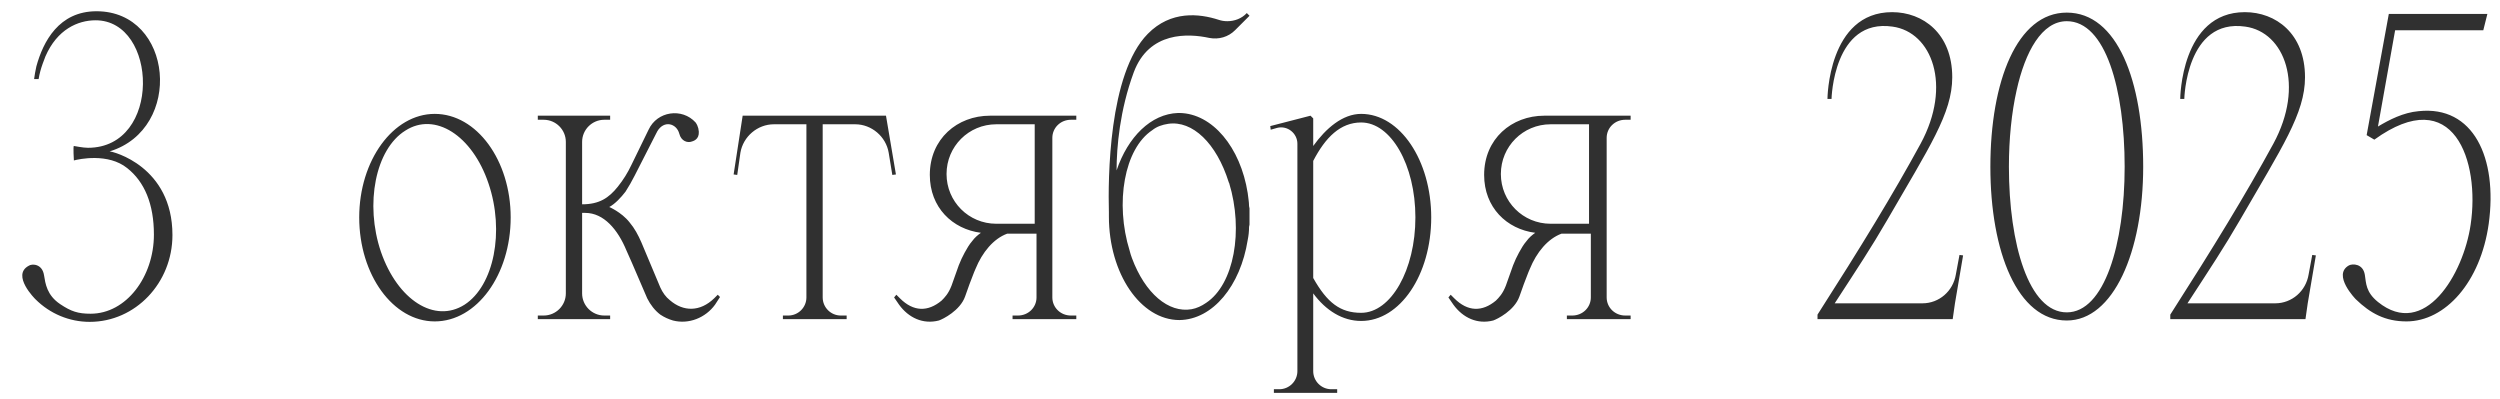 <?xml version="1.0" encoding="UTF-8"?> <svg xmlns="http://www.w3.org/2000/svg" width="188" height="30" viewBox="0 0 188 30" fill="none"><path d="M8.242 11.386C8.48 11.386 12.968 12.508 12.968 17.676C12.968 21.28 10.18 24.204 6.746 24.204C5.216 24.204 3.754 23.592 2.666 22.504C2.666 22.504 0.83 20.702 2.156 19.988C2.394 19.818 3.176 19.818 3.312 20.702C3.414 21.314 3.516 22.198 4.536 22.878C5.352 23.422 5.862 23.592 6.814 23.592C9.5 23.592 11.574 20.804 11.574 17.642C11.574 15.33 10.86 13.664 9.568 12.644C8.14 11.488 5.93 11.964 5.556 12.066C5.556 12.066 5.488 10.978 5.556 10.978C5.59 10.978 6.236 11.114 6.61 11.114C12.186 11.114 11.88 1.526 7.188 1.526C5.862 1.526 4.298 2.206 3.414 4.246L3.21 4.79C3.074 5.164 2.972 5.538 2.904 5.946H2.564C2.598 5.64 2.666 5.334 2.734 4.994C3.244 3.124 4.434 0.846 7.256 0.846C13.036 0.846 13.818 9.686 8.242 11.386ZM32.691 8.564C35.853 8.564 38.403 12.066 38.403 16.35C38.403 20.668 35.853 24.17 32.691 24.17C29.563 24.17 27.013 20.668 27.013 16.35C27.013 12.066 29.563 8.564 32.691 8.564ZM34.935 22.912C37.145 21.484 37.961 17.404 36.737 13.8C35.513 10.162 32.691 8.394 30.481 9.822C28.237 11.216 27.421 15.33 28.645 18.934C29.903 22.572 32.691 24.34 34.935 22.912ZM53.975 22.164L54.145 22.334L53.771 22.912C53.057 23.898 51.799 24.408 50.609 24.102C50.269 24 49.963 23.864 49.657 23.66C49.249 23.354 48.909 22.912 48.671 22.436L47.515 19.75C47.379 19.444 47.243 19.138 47.107 18.832C46.461 17.268 45.407 16.01 44.013 16.01H43.775V22.062C43.775 22.98 44.523 23.728 45.441 23.728H45.883V24H40.443V23.728H40.885C41.803 23.728 42.551 22.98 42.551 22.062V10.672C42.551 9.754 41.803 9.006 40.885 9.006H40.443V8.7H45.883V9.006H45.441C44.523 9.006 43.775 9.754 43.775 10.672V15.364C45.067 15.364 45.781 14.888 46.461 14.038C46.869 13.528 47.209 12.984 47.481 12.406L48.773 9.754C49.419 8.36 51.289 8.088 52.309 9.21C52.411 9.346 52.479 9.516 52.513 9.652C52.683 10.366 52.275 10.57 52.037 10.638C51.697 10.774 51.221 10.604 51.085 10.06C50.881 9.278 49.929 9.006 49.419 9.89C49.419 9.924 49.385 9.958 49.385 9.958L47.719 13.222C47.515 13.63 47.277 14.038 47.039 14.412C46.699 14.854 46.257 15.33 45.815 15.568C45.747 15.534 46.733 15.942 47.345 16.724C47.719 17.166 47.991 17.676 48.229 18.22L49.657 21.62C49.827 21.994 50.065 22.334 50.371 22.572C51.391 23.456 52.649 23.456 53.703 22.436L53.975 22.164ZM66.626 8.7L67.374 13.12L67.102 13.154L66.83 11.488C66.626 10.264 65.538 9.346 64.314 9.346H61.866V22.368C61.866 23.116 62.478 23.728 63.226 23.728H63.668V24H58.874V23.728H59.282C60.03 23.728 60.642 23.116 60.642 22.368V9.346H58.194C56.97 9.346 55.882 10.264 55.678 11.488L55.44 13.154L55.168 13.12L55.848 8.7H66.626ZM80.53 9.006C79.748 9.006 79.136 9.618 79.136 10.366V22.368C79.136 23.116 79.748 23.728 80.53 23.728H80.938V24H76.144V23.728H76.552C77.334 23.728 77.946 23.116 77.946 22.368V17.574H75.736C74.716 17.948 73.866 18.968 73.356 20.226C73.322 20.294 73.288 20.396 73.254 20.464C73.016 21.076 72.778 21.688 72.574 22.3C72.2 23.354 70.908 24 70.602 24.102C69.412 24.408 68.324 23.898 67.61 22.912L67.236 22.368L67.406 22.164L67.678 22.436C68.698 23.456 69.786 23.456 70.806 22.606C71.044 22.368 71.316 22.096 71.554 21.484L72.098 19.954C72.234 19.614 72.37 19.308 72.54 19.002C72.71 18.696 72.88 18.39 73.118 18.118C73.288 17.88 73.526 17.676 73.764 17.506C71.622 17.234 69.922 15.602 69.922 13.154C69.922 10.434 71.996 8.7 74.444 8.7H80.938V9.006H80.53ZM77.81 16.826V9.346H74.92C72.846 9.346 71.18 11.012 71.18 13.086C71.18 15.16 72.846 16.826 74.92 16.826H77.81ZM93.963 16.078C93.963 16.146 93.963 16.214 93.963 16.282V16.486C93.963 16.622 93.963 16.758 93.963 16.894C93.963 16.962 93.929 16.996 93.929 17.064C93.929 17.404 93.895 17.71 93.827 18.05C93.283 21.484 91.209 24.034 88.693 24.068C85.769 24.068 83.389 20.566 83.389 16.282C83.389 16.112 83.389 15.942 83.389 15.772C83.389 15.84 83.389 15.908 83.389 15.976C83.321 13.494 83.355 5.538 86.313 2.546C88.047 0.778 90.189 1.016 91.651 1.492C91.855 1.56 92.059 1.594 92.297 1.594C92.841 1.594 93.385 1.39 93.759 0.982L93.963 1.186L92.875 2.274C92.365 2.784 91.651 2.988 90.937 2.852C89.373 2.512 86.415 2.342 85.259 5.436C84.205 8.292 83.967 11.08 83.967 12.814C83.933 12.848 83.899 12.916 83.899 12.984C83.899 12.916 83.933 12.848 83.967 12.814C84.817 10.298 86.551 8.564 88.591 8.496H88.659H88.693C91.175 8.53 93.283 11.08 93.827 14.514C93.861 14.854 93.929 15.16 93.929 15.5C93.929 15.568 93.963 15.602 93.963 15.67C93.963 15.806 93.963 15.942 93.963 16.078ZM90.699 22.776C92.807 21.382 93.521 17.336 92.433 13.766C92.433 13.766 92.399 13.732 92.399 13.698C91.481 10.774 89.679 9.04 87.843 9.312C87.401 9.38 86.993 9.516 86.653 9.788C84.545 11.182 83.831 15.262 84.953 18.866C84.987 19.036 85.055 19.206 85.123 19.41C86.109 22.062 87.877 23.558 89.611 23.252C89.985 23.184 90.359 23.014 90.699 22.776ZM102.358 8.564C105.282 8.564 107.628 12.066 107.628 16.35C107.628 20.668 105.282 24.136 102.358 24.136C100.964 24.136 99.706 23.354 98.754 22.062V27.91C98.754 28.658 99.366 29.27 100.114 29.27H100.556V29.542H95.796V29.27H96.204C96.952 29.27 97.564 28.658 97.564 27.91V10.808C97.564 10.026 96.816 9.414 96.034 9.618L95.558 9.754L95.524 9.482L98.55 8.7L98.754 8.904V10.978C99.706 9.652 100.964 8.564 102.358 8.564ZM102.358 23.524C104.602 23.524 106.438 20.294 106.438 16.35C106.438 12.406 104.602 9.21 102.358 9.21C100.794 9.21 99.672 10.332 98.754 12.1V20.906C99.808 22.776 100.794 23.524 102.358 23.524ZM122.215 9.006C121.433 9.006 120.821 9.618 120.821 10.366V22.368C120.821 23.116 121.433 23.728 122.215 23.728H122.623V24H117.829V23.728H118.237C119.019 23.728 119.631 23.116 119.631 22.368V17.574H117.421C116.401 17.948 115.551 18.968 115.041 20.226C115.007 20.294 114.973 20.396 114.939 20.464C114.701 21.076 114.463 21.688 114.259 22.3C113.885 23.354 112.593 24 112.287 24.102C111.097 24.408 110.009 23.898 109.295 22.912L108.921 22.368L109.091 22.164L109.363 22.436C110.383 23.456 111.471 23.456 112.491 22.606C112.729 22.368 113.001 22.096 113.239 21.484L113.783 19.954C113.919 19.614 114.055 19.308 114.225 19.002C114.395 18.696 114.565 18.39 114.803 18.118C114.973 17.88 115.211 17.676 115.449 17.506C113.307 17.234 111.607 15.602 111.607 13.154C111.607 10.434 113.681 8.7 116.129 8.7H122.623V9.006H122.215ZM119.495 16.826V9.346H116.605C114.531 9.346 112.865 11.012 112.865 13.086C112.865 15.16 114.531 16.826 116.605 16.826H119.495ZM147.353 19.172L147.625 19.206L147.013 22.81L146.843 24H136.677V23.66C139.941 18.56 142.355 14.616 144.429 10.808C146.809 6.422 145.279 2.41 142.321 2.002C137.867 1.356 137.731 7.442 137.731 7.442H137.425C137.425 7.442 137.459 0.914 142.287 0.914C144.599 0.914 146.809 2.512 146.809 5.81C146.809 8.53 145.075 11.08 141.913 16.554C140.689 18.662 139.737 20.09 137.969 22.81H144.565C145.823 22.81 146.877 21.892 147.081 20.634L147.353 19.172ZM155.422 0.948C159.23 0.948 161.168 6.116 161.168 12.542C161.168 18.934 158.924 24.102 155.422 24.102C151.716 24.102 149.676 18.934 149.676 12.542C149.676 6.116 151.682 0.948 155.422 0.948ZM155.422 23.49C158.244 23.49 159.774 18.356 159.774 12.542C159.774 6.728 158.346 1.594 155.422 1.594C153.552 1.594 152.294 3.872 151.648 6.796C151.274 8.462 151.07 10.434 151.07 12.542C151.07 18.356 152.566 23.49 155.422 23.49ZM173.881 19.172L174.153 19.206L173.541 22.81L173.371 24H163.205V23.66C166.469 18.56 168.883 14.616 170.957 10.808C173.337 6.422 171.807 2.41 168.849 2.002C164.395 1.356 164.259 7.442 164.259 7.442H163.953C163.953 7.442 163.987 0.914 168.815 0.914C171.127 0.914 173.337 2.512 173.337 5.81C173.337 8.53 171.603 11.08 168.441 16.554C167.217 18.662 166.265 20.09 164.497 22.81H171.093C172.351 22.81 173.405 21.892 173.609 20.634L173.881 19.172ZM180.114 2.274L178.822 9.516C179.672 9.006 180.726 8.462 181.882 8.36C185.996 7.918 187.832 11.862 187.152 16.826C186.54 21.212 183.888 24.17 180.964 24.17C179.366 24.17 178.244 23.558 177.156 22.504C177.156 22.504 175.354 20.668 176.646 19.954C176.918 19.818 177.7 19.818 177.836 20.668C177.938 21.314 177.904 21.96 178.822 22.708C182.324 25.53 185.248 20.634 185.792 16.894C186.506 12.134 184.534 6.184 178.55 10.502L177.972 10.162L179.638 1.05H187.05L186.744 2.274H180.114Z" fill="#303030"></path></svg> 